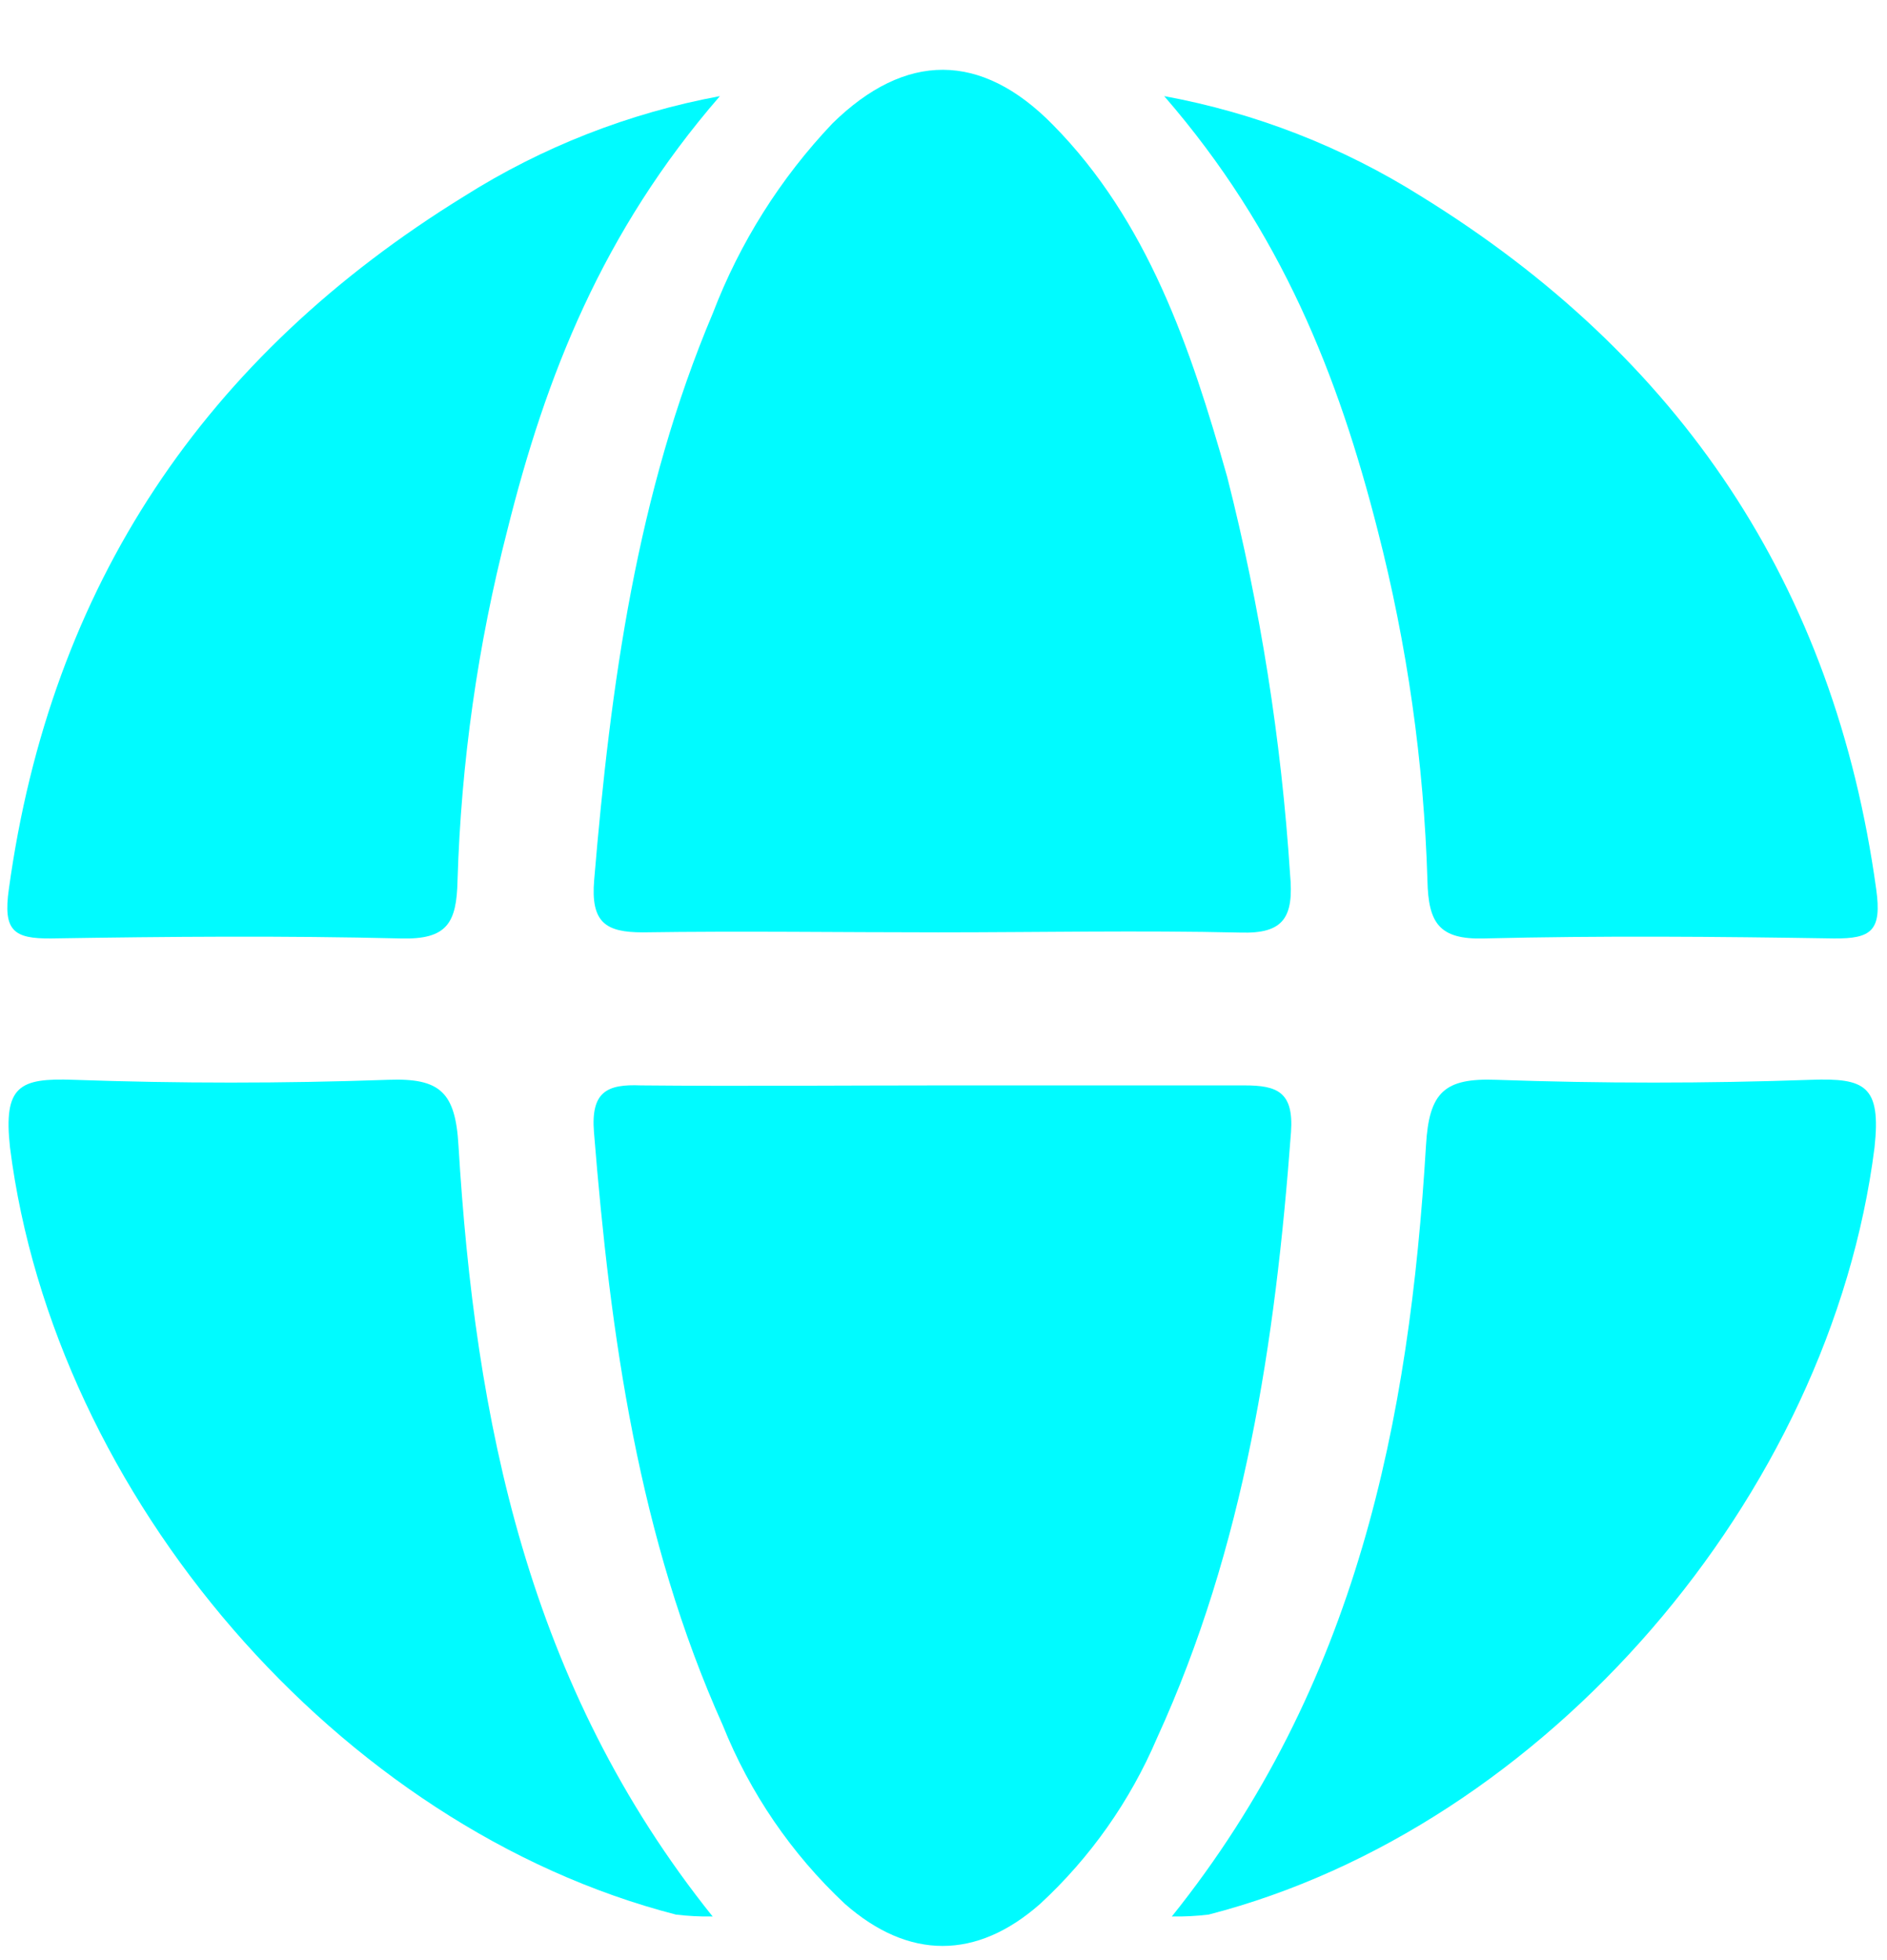 <svg width="26" height="27" viewBox="0 0 26 27" fill="none" xmlns="http://www.w3.org/2000/svg">
<path d="M12.928 12.843C11.57 12.843 10.215 12.823 8.857 12.843C8.348 12.843 8.136 12.711 8.187 12.119C8.412 9.438 8.773 6.795 9.822 4.314C10.194 3.342 10.754 2.454 11.47 1.7C12.474 0.715 13.517 0.709 14.508 1.72C15.812 3.042 16.404 4.784 16.909 6.57C17.365 8.363 17.655 10.195 17.775 12.041C17.83 12.637 17.688 12.865 17.09 12.846C15.706 12.814 14.319 12.843 12.928 12.843Z" fill="#00FBFF"/>
<path d="M12.986 14.951C14.374 14.951 15.761 14.951 17.145 14.951C17.595 14.951 17.827 15.038 17.788 15.595C17.573 18.491 17.145 21.314 15.941 23.943C15.571 24.809 15.023 25.587 14.332 26.225C13.456 26.998 12.52 26.998 11.641 26.225C10.907 25.538 10.332 24.697 9.958 23.763C8.802 21.188 8.41 18.411 8.184 15.595C8.139 15.035 8.368 14.932 8.828 14.951C10.212 14.964 11.599 14.951 12.986 14.951Z" fill="#00FBFF"/>
<path d="M16.041 1.324C17.298 1.555 18.499 2.023 19.581 2.704C23.15 4.906 25.274 8.06 25.851 12.247C25.931 12.817 25.79 12.933 25.265 12.927C23.656 12.901 22.046 12.888 20.453 12.927C19.826 12.946 19.681 12.711 19.668 12.132C19.619 10.502 19.389 8.883 18.982 7.304C18.442 5.186 17.663 3.194 16.041 1.324Z" fill="#00FBFF"/>
<path d="M16.146 26.399C18.699 23.216 19.42 19.563 19.648 15.778C19.69 15.044 19.902 14.848 20.614 14.874C22.059 14.925 23.511 14.925 24.956 14.874C25.696 14.848 25.921 14.954 25.828 15.807C25.22 20.609 21.299 25.176 16.652 26.373C16.484 26.393 16.315 26.402 16.146 26.399Z" fill="#00FBFF"/>
<path d="M9.919 1.324C8.667 1.556 7.471 2.024 6.395 2.704C2.822 4.906 0.698 8.06 0.122 12.247C0.041 12.817 0.183 12.933 0.707 12.927C2.317 12.901 3.926 12.888 5.519 12.927C6.163 12.946 6.291 12.711 6.304 12.132C6.353 10.502 6.583 8.883 6.99 7.304C7.518 5.186 8.297 3.194 9.919 1.324Z" fill="#00FBFF"/>
<path d="M9.819 26.399C7.267 23.216 6.546 19.563 6.317 15.778C6.275 15.044 6.063 14.848 5.352 14.874C3.907 14.925 2.455 14.925 1.01 14.874C0.27 14.848 0.044 14.954 0.138 15.807C0.746 20.609 4.666 25.176 9.314 26.373C9.481 26.393 9.65 26.402 9.819 26.399Z" fill="#00FBFF"/>
</svg>
